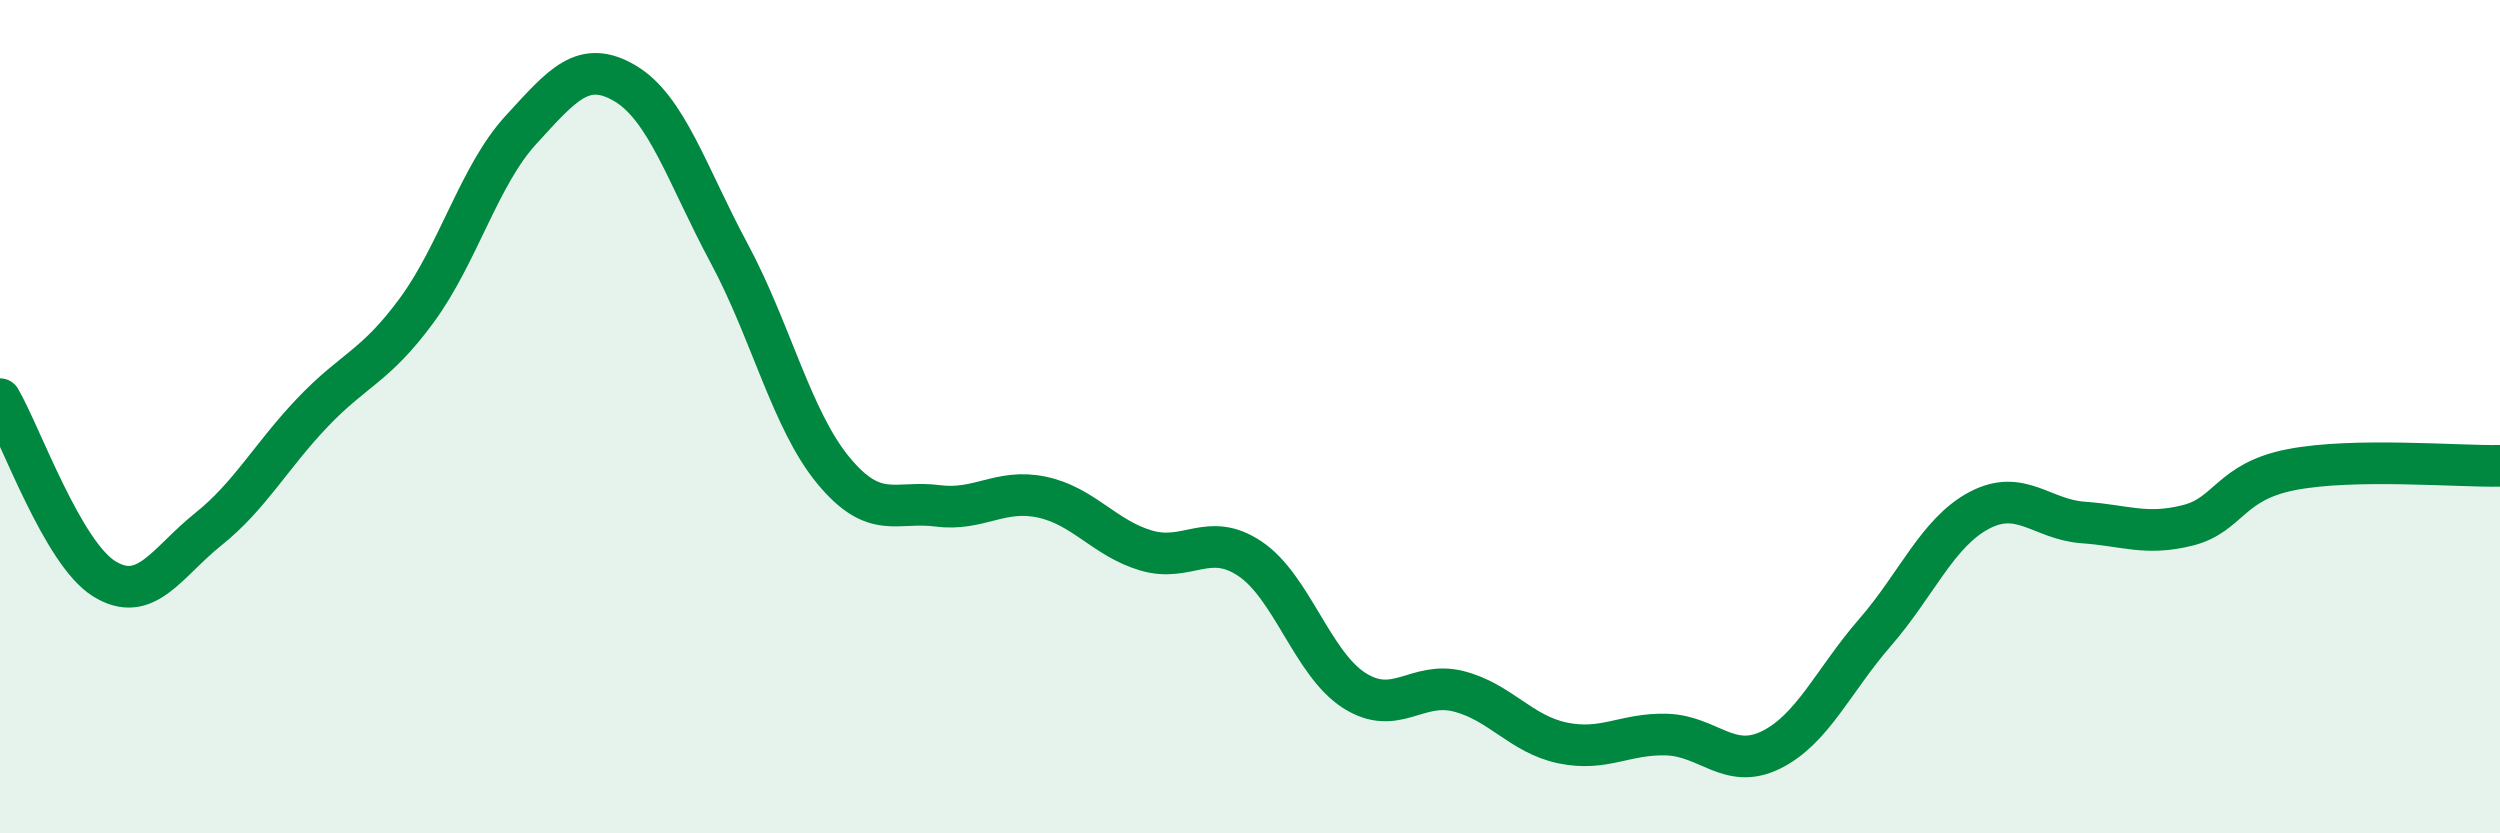 
    <svg width="60" height="20" viewBox="0 0 60 20" xmlns="http://www.w3.org/2000/svg">
      <path
        d="M 0,9.58 C 0.5,10.44 1.5,13.27 2.5,13.89 C 3.5,14.51 4,13.5 5,12.7 C 6,11.9 6.5,10.95 7.5,9.9 C 8.5,8.85 9,8.81 10,7.45 C 11,6.09 11.5,4.21 12.5,3.12 C 13.5,2.03 14,1.41 15,2 C 16,2.59 16.5,4.22 17.5,6.08 C 18.5,7.94 19,10.08 20,11.29 C 21,12.5 21.5,12.01 22.5,12.14 C 23.5,12.27 24,11.72 25,11.93 C 26,12.14 26.5,12.91 27.5,13.21 C 28.5,13.51 29,12.74 30,13.41 C 31,14.08 31.5,15.93 32.5,16.57 C 33.5,17.21 34,16.34 35,16.59 C 36,16.84 36.5,17.62 37.5,17.83 C 38.5,18.04 39,17.6 40,17.63 C 41,17.66 41.5,18.49 42.5,18 C 43.5,17.51 44,16.33 45,15.18 C 46,14.03 46.5,12.78 47.5,12.25 C 48.5,11.72 49,12.47 50,12.54 C 51,12.61 51.5,12.86 52.5,12.61 C 53.5,12.36 53.5,11.56 55,11.27 C 56.5,10.98 59,11.2 60,11.18L60 20L0 20Z"
        fill="#008740"
        opacity="0.1"
        stroke-linecap="round"
        stroke-linejoin="round"
      />
      <path
        d="M 0,9.58 C 0.5,10.44 1.5,13.27 2.5,13.89 C 3.5,14.51 4,13.5 5,12.7 C 6,11.9 6.5,10.95 7.5,9.9 C 8.5,8.85 9,8.81 10,7.45 C 11,6.09 11.5,4.21 12.5,3.12 C 13.5,2.03 14,1.41 15,2 C 16,2.59 16.5,4.22 17.5,6.08 C 18.5,7.94 19,10.08 20,11.29 C 21,12.5 21.5,12.01 22.5,12.14 C 23.5,12.27 24,11.72 25,11.93 C 26,12.14 26.5,12.91 27.5,13.21 C 28.5,13.51 29,12.74 30,13.41 C 31,14.08 31.5,15.93 32.5,16.57 C 33.5,17.21 34,16.34 35,16.59 C 36,16.84 36.5,17.62 37.5,17.83 C 38.5,18.04 39,17.6 40,17.63 C 41,17.66 41.5,18.49 42.5,18 C 43.5,17.51 44,16.33 45,15.18 C 46,14.03 46.5,12.78 47.5,12.25 C 48.5,11.72 49,12.47 50,12.54 C 51,12.61 51.5,12.86 52.5,12.61 C 53.5,12.36 53.5,11.56 55,11.27 C 56.5,10.98 59,11.2 60,11.18"
        stroke="#008740"
        stroke-width="1"
        fill="none"
        stroke-linecap="round"
        stroke-linejoin="round"
      />
    </svg>
  